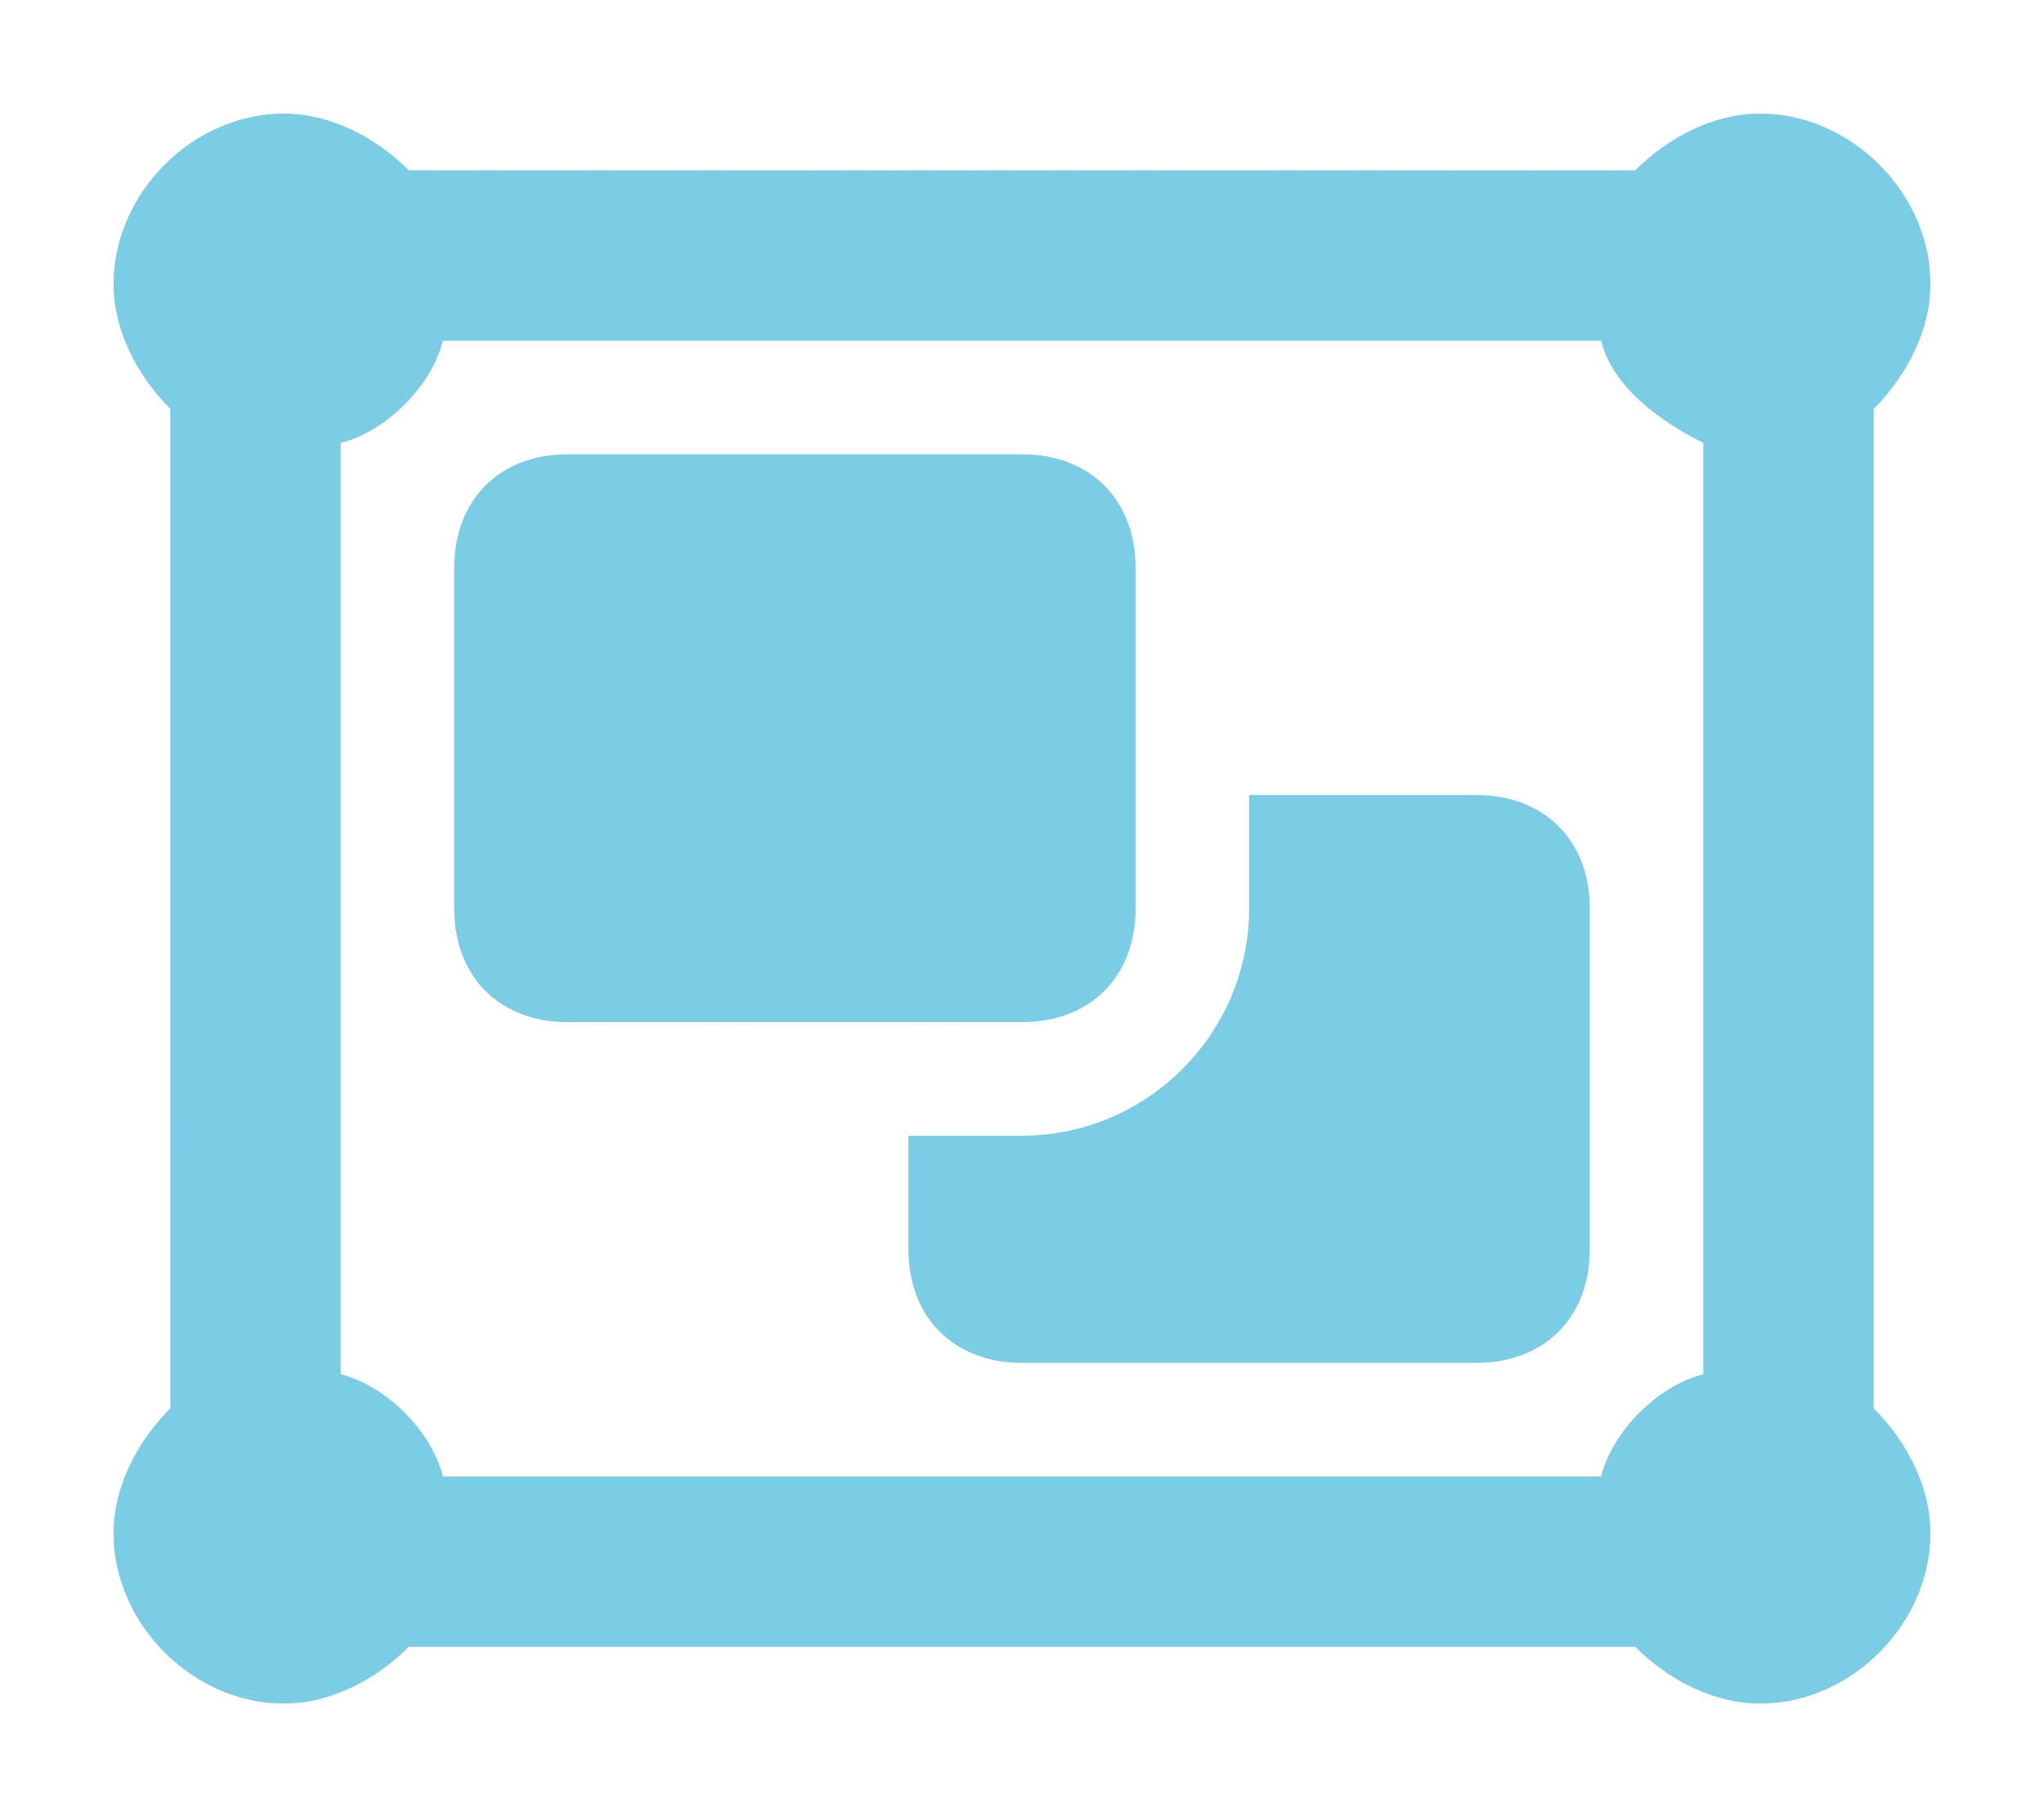 <?xml version="1.0" encoding="utf-8"?>
<!-- Generator: Adobe Illustrator 28.0.0, SVG Export Plug-In . SVG Version: 6.00 Build 0)  -->
<svg version="1.1" id="Layer_1" xmlns="http://www.w3.org/2000/svg" xmlns:xlink="http://www.w3.org/1999/xlink" x="0px" y="0px"
	 viewBox="0 0 18 16" style="enable-background:new 0 0 18 16;" xml:space="preserve">
<style type="text/css">
	.st0{fill:#7BCCE5;}
</style>
<path class="st0" d="M1.5,3.6C1.2,3.3,1,2.9,1,2.5C1,1.7,1.7,1,2.5,1c0.4,0,0.8,0.2,1.1,0.5h10.8C14.7,1.2,15.1,1,15.5,1
	C16.3,1,17,1.7,17,2.5c0,0.4-0.2,0.8-0.5,1.1v8.8c0.3,0.3,0.5,0.7,0.5,1.1c0,0.8-0.7,1.5-1.5,1.5c-0.4,0-0.8-0.2-1.1-0.5H3.6
	C3.3,14.8,2.9,15,2.5,15C1.7,15,1,14.3,1,13.5c0-0.4,0.2-0.8,0.5-1.1V3.6z M3.9,3C3.8,3.4,3.4,3.8,3,3.9v8.2
	c0.4,0.1,0.8,0.5,0.9,0.9h10.2c0.1-0.4,0.5-0.8,0.9-0.9V3.9c-0.4-0.2-0.8-0.5-0.9-0.9H3.9z M4,5c0-0.6,0.4-1,1-1h4c0.6,0,1,0.4,1,1
	v3c0,0.6-0.4,1-1,1H5C4.4,9,4,8.6,4,8V5z M8,10h1c1.1,0,2-0.9,2-2V7h2c0.6,0,1,0.4,1,1v3c0,0.6-0.4,1-1,1H9c-0.6,0-1-0.4-1-1V10z"/>
</svg>
